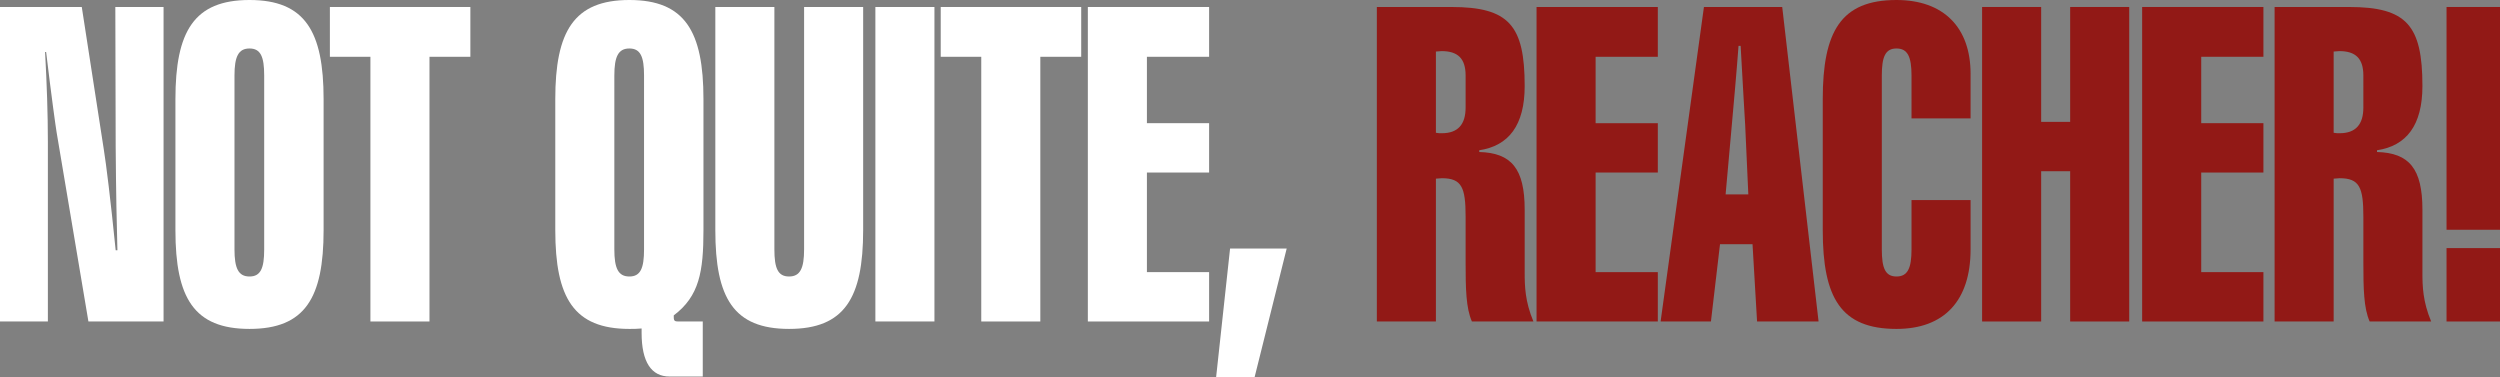 <?xml version="1.0" encoding="iso-8859-1"?>
<!-- Generator: Adobe Illustrator 16.0.0, SVG Export Plug-In . SVG Version: 6.00 Build 0)  -->
<!DOCTYPE svg PUBLIC "-//W3C//DTD SVG 1.1//EN" "http://www.w3.org/Graphics/SVG/1.1/DTD/svg11.dtd">
<svg version="1.1" id="Layer_1" xmlns="http://www.w3.org/2000/svg" xmlns:xlink="http://www.w3.org/1999/xlink" x="0px" y="0px"
	 width="630.798px" height="95.226px" viewBox="0 0 630.798 95.226" style="enable-background:new 0 0 630.798 95.226;"
	 xml:space="preserve">
<rect x="0" y="0" width="630.798" height="95.226" fill="#808080" stroke="none"/>
<g>
	<path style="fill:#FFFFFF;" d="M0,1.763h20.634l5.555,35.93c0.617,3.857,1.675,12.344,2.998,25.46h0.441
		c-0.176-5.952-0.353-14.659-0.441-26.231L29.1,1.763h12.169v79.355H22.31l-8.024-47.723c-0.265-1.653-1.234-8.487-2.646-20.279
		h-0.265c0.441,8.045,0.706,15.65,0.706,22.704v45.298H0V1.763z"/>
	<path style="fill:#FFFFFF;" d="M62.957,0c14.021,0,18.694,7.936,18.694,25.019v33.064c0,17.083-4.674,24.908-18.694,24.908
		s-18.694-7.825-18.694-24.908V25.019C44.263,7.936,48.937,0,62.957,0z M59.165,62.933c0,4.738,0.97,6.833,3.792,6.833
		s3.704-2.095,3.704-6.833V19.067c0-4.739-0.882-6.833-3.704-6.833s-3.792,2.094-3.792,6.833V62.933z"/>
	<path style="fill:#FFFFFF;" d="M93.464,81.118V14.328H83.236V1.763h35.448v12.564h-10.317v66.791H93.464z"/>
	<path style="fill:#FFFFFF;" d="M158.802,0c14.021,0,18.694,7.936,18.694,25.019v33.064c0,10.471-1.058,16.643-7.495,21.492
		c0,0.22,0,0.33,0,0.44c0,1.103,0.353,1.103,1.499,1.103h5.82v13.887h-8.377c-4.585,0-7.055-3.637-7.055-11.021
		c0-0.33,0-0.662,0-1.102c-1.146,0.109-2.116,0.109-3.086,0.109c-14.021,0-18.694-7.825-18.694-24.908V25.019
		C140.107,7.936,144.781,0,158.802,0z M155.01,62.933c0,4.738,0.97,6.833,3.792,6.833s3.703-2.095,3.703-6.833V19.067
		c0-4.739-0.881-6.833-3.703-6.833s-3.792,2.094-3.792,6.833V62.933z"/>
	<path style="fill:#FFFFFF;" d="M217.791,58.083c0,17.083-4.674,24.908-18.694,24.908s-18.606-7.825-18.606-24.908V1.763h14.902
		v61.169c0,4.738,0.882,6.833,3.704,6.833s3.792-2.095,3.792-6.833V1.763h14.903V58.083z"/>
	<path style="fill:#FFFFFF;" d="M220.875,81.118V1.763h14.902v79.355H220.875z"/>
	<path style="fill:#FFFFFF;" d="M247.592,81.118V14.328h-10.229V1.763h35.448v12.564h-10.317v66.791H247.592z"/>
	<path style="fill:#FFFFFF;" d="M274.484,1.763h30.599v12.564h-15.696v16.753h15.696v12.454h-15.696v25.128h15.696v12.455h-30.599
		V1.763z"/>
	<path style="fill:#FFFFFF;" d="M310.371,62.712h14.285l-8.112,32.514h-9.7L310.371,62.712z"/>
	<path style="fill:#921916;" d="M363.806,44.968c-0.44,0-0.97,0.109-1.499,0.109v36.041h-14.902V1.763h18.782
		c14.55,0,18.519,4.629,18.519,19.949c0,9.919-4.057,15.099-11.464,16.201v0.441c8.112,0.221,11.464,4.188,11.464,14.549v14.438
		c0,0.441,0,0.992,0,1.434c0,3.416,0.088,7.273,2.204,12.344h-15.521c-1.498-3.417-1.587-8.267-1.587-14.99V54.667
		C369.802,47.282,368.832,44.968,363.806,44.968z M369.802,19.067c0-4.298-1.94-6.172-6.084-6.172c-0.44,0-0.882,0.11-1.411,0.11
		v20.5c0.529,0.11,1.059,0.11,1.499,0.11c4.056,0,5.996-2.204,5.996-6.502V19.067z"/>
	<path style="fill:#921916;" d="M387.7,1.763h30.599v12.564h-15.696v16.753h15.696v12.454h-15.696v25.128h15.696v12.455H387.7V1.763
		z"/>
	<path style="fill:#921916;" d="M429.936,1.763h19.753l9.171,79.355h-15.52l-1.146-19.508h-8.201l-2.293,19.508h-12.697
		L429.936,1.763z M441.135,49.046l-0.793-17.524c-0.089-1.874-0.529-8.487-1.146-19.949h-0.529
		c-0.529,7.164-1.234,14.769-1.939,22.705l-1.323,14.769H441.135z"/>
	<path style="fill:#921916;" d="M478.521,0c11.904,0,18.694,6.943,18.694,18.626v11.242h-14.902V19.067
		c0-4.739-0.971-6.833-3.792-6.833s-3.704,2.094-3.704,6.833v43.866c0,4.738,0.883,6.833,3.704,6.833s3.792-2.095,3.792-6.833
		V50.478h14.902v12.455c0,12.895-6.613,20.059-18.694,20.059c-14.021,0-18.606-7.825-18.606-24.908V25.019
		C459.914,7.936,464.5,0,478.521,0z"/>
	<path style="fill:#921916;" d="M500.123,1.763h14.902V30.75h7.318V1.763h14.902v79.355h-14.902V43.204h-7.318v37.914h-14.902V1.763
		z"/>
	<path style="fill:#921916;" d="M540.506,1.763h30.599v12.564h-15.696v16.753h15.696v12.454h-15.696v25.128h15.696v12.455h-30.599
		V1.763z"/>
	<path style="fill:#921916;" d="M590.326,44.968c-0.441,0-0.971,0.109-1.5,0.109v36.041h-14.902V1.763h18.783
		c14.549,0,18.518,4.629,18.518,19.949c0,9.919-4.057,15.099-11.463,16.201v0.441c8.111,0.221,11.463,4.188,11.463,14.549v14.438
		c0,0.441,0,0.992,0,1.434c0,3.416,0.088,7.273,2.205,12.344h-15.521c-1.499-3.417-1.587-8.267-1.587-14.99V54.667
		C596.322,47.282,595.352,44.968,590.326,44.968z M596.322,19.067c0-4.298-1.94-6.172-6.085-6.172c-0.44,0-0.882,0.11-1.411,0.11
		v20.5c0.529,0.11,1.059,0.11,1.5,0.11c4.056,0,5.996-2.204,5.996-6.502V19.067z"/>
	<path style="fill:#921916;" d="M617.307,1.763h13.491v56.209h-13.491V1.763z M617.307,62.602h13.491v18.517h-13.491V62.602z"/>
</g>
</svg>
